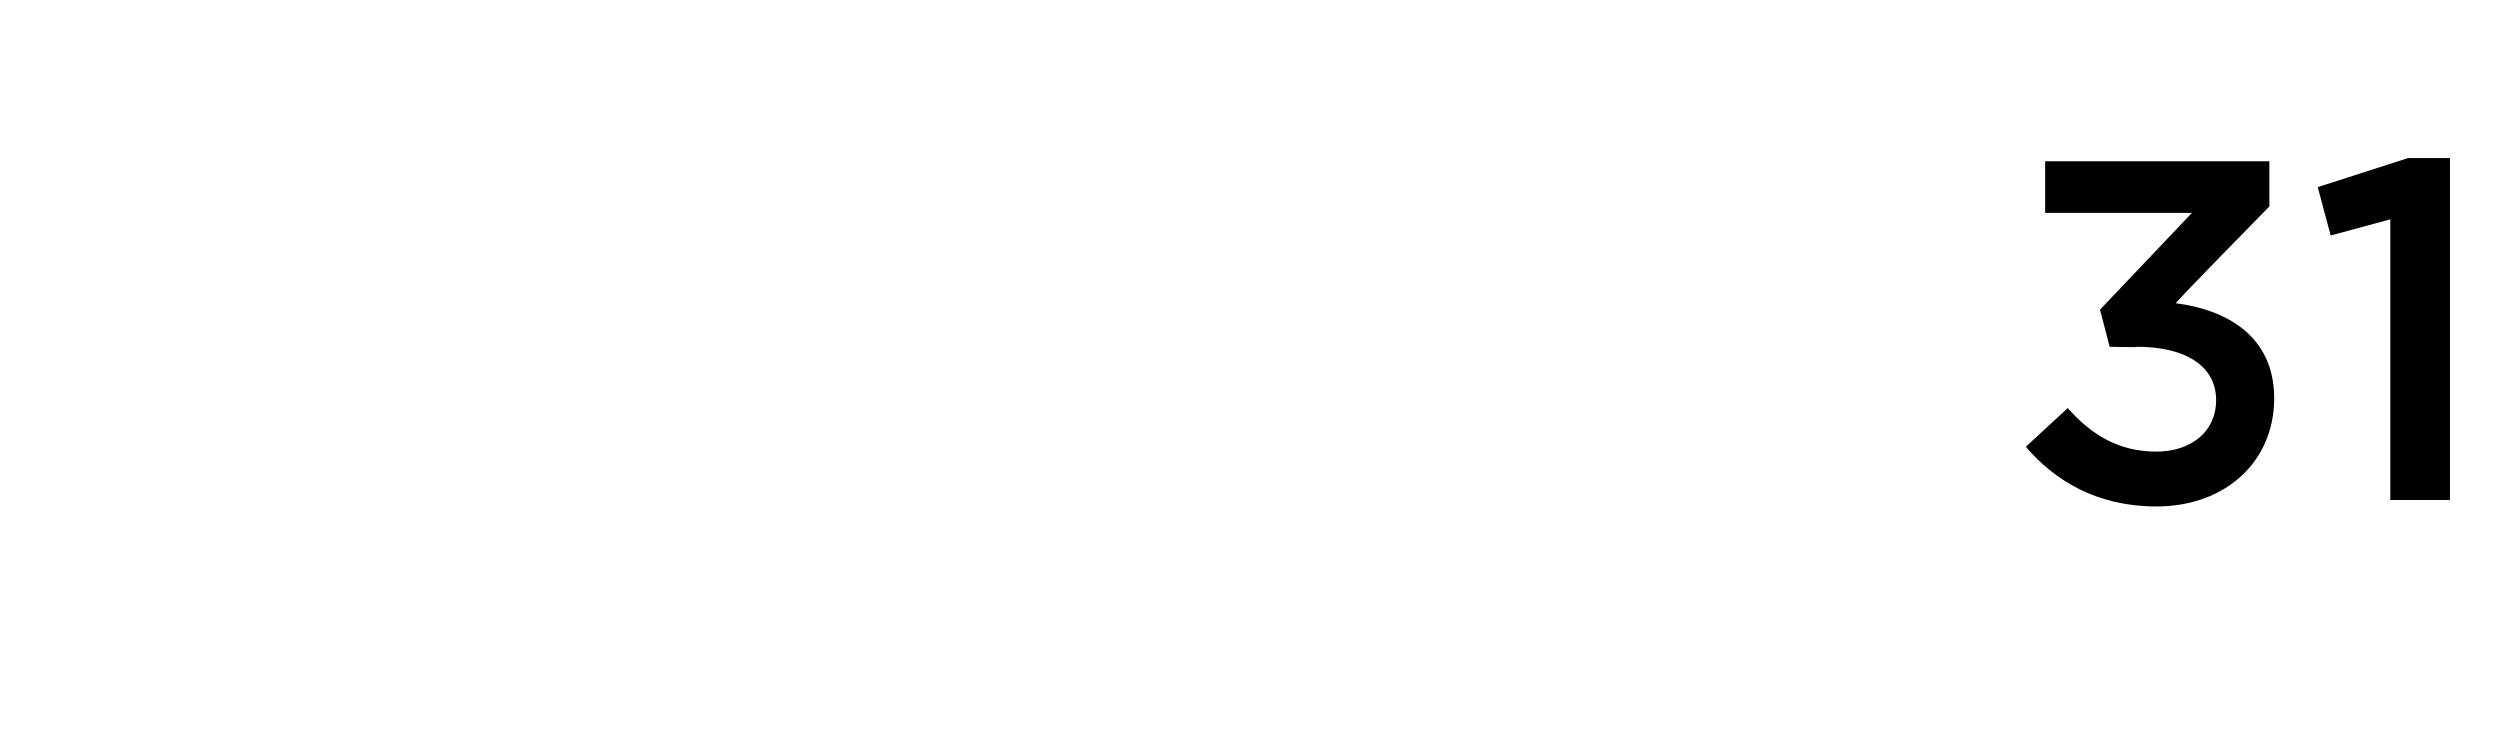 <?xml version="1.0" standalone="no"?><!DOCTYPE svg PUBLIC "-//W3C//DTD SVG 1.1//EN" "http://www.w3.org/Graphics/SVG/1.1/DTD/svg11.dtd"><svg xmlns="http://www.w3.org/2000/svg" version="1.1" width="155px" height="46px" viewBox="0 -7 155 46" style="top:-7px"><desc>31</desc><defs/><g id="Polygon19867"><path d="m125.6 20.7l2.6-2.4c1.5 1.7 3.2 2.7 5.5 2.7c2.1 0 3.7-1.2 3.7-3.2c0-2.1-1.9-3.3-4.9-3.3c.04.05-1.7 0-1.7 0l-.6-2.3l5.7-6h-9.1V3h13.9v2.8s-5.85 5.96-5.8 6c3.1.4 6.1 2 6.1 5.9c0 3.9-3 6.7-7.3 6.7c-3.7 0-6.3-1.6-8.1-3.7zm22.6-14.1l-3.7 1l-.8-3l5.6-1.8h2.6V24h-3.7V6.6z" stroke="none" fill="#000"/></g></svg>